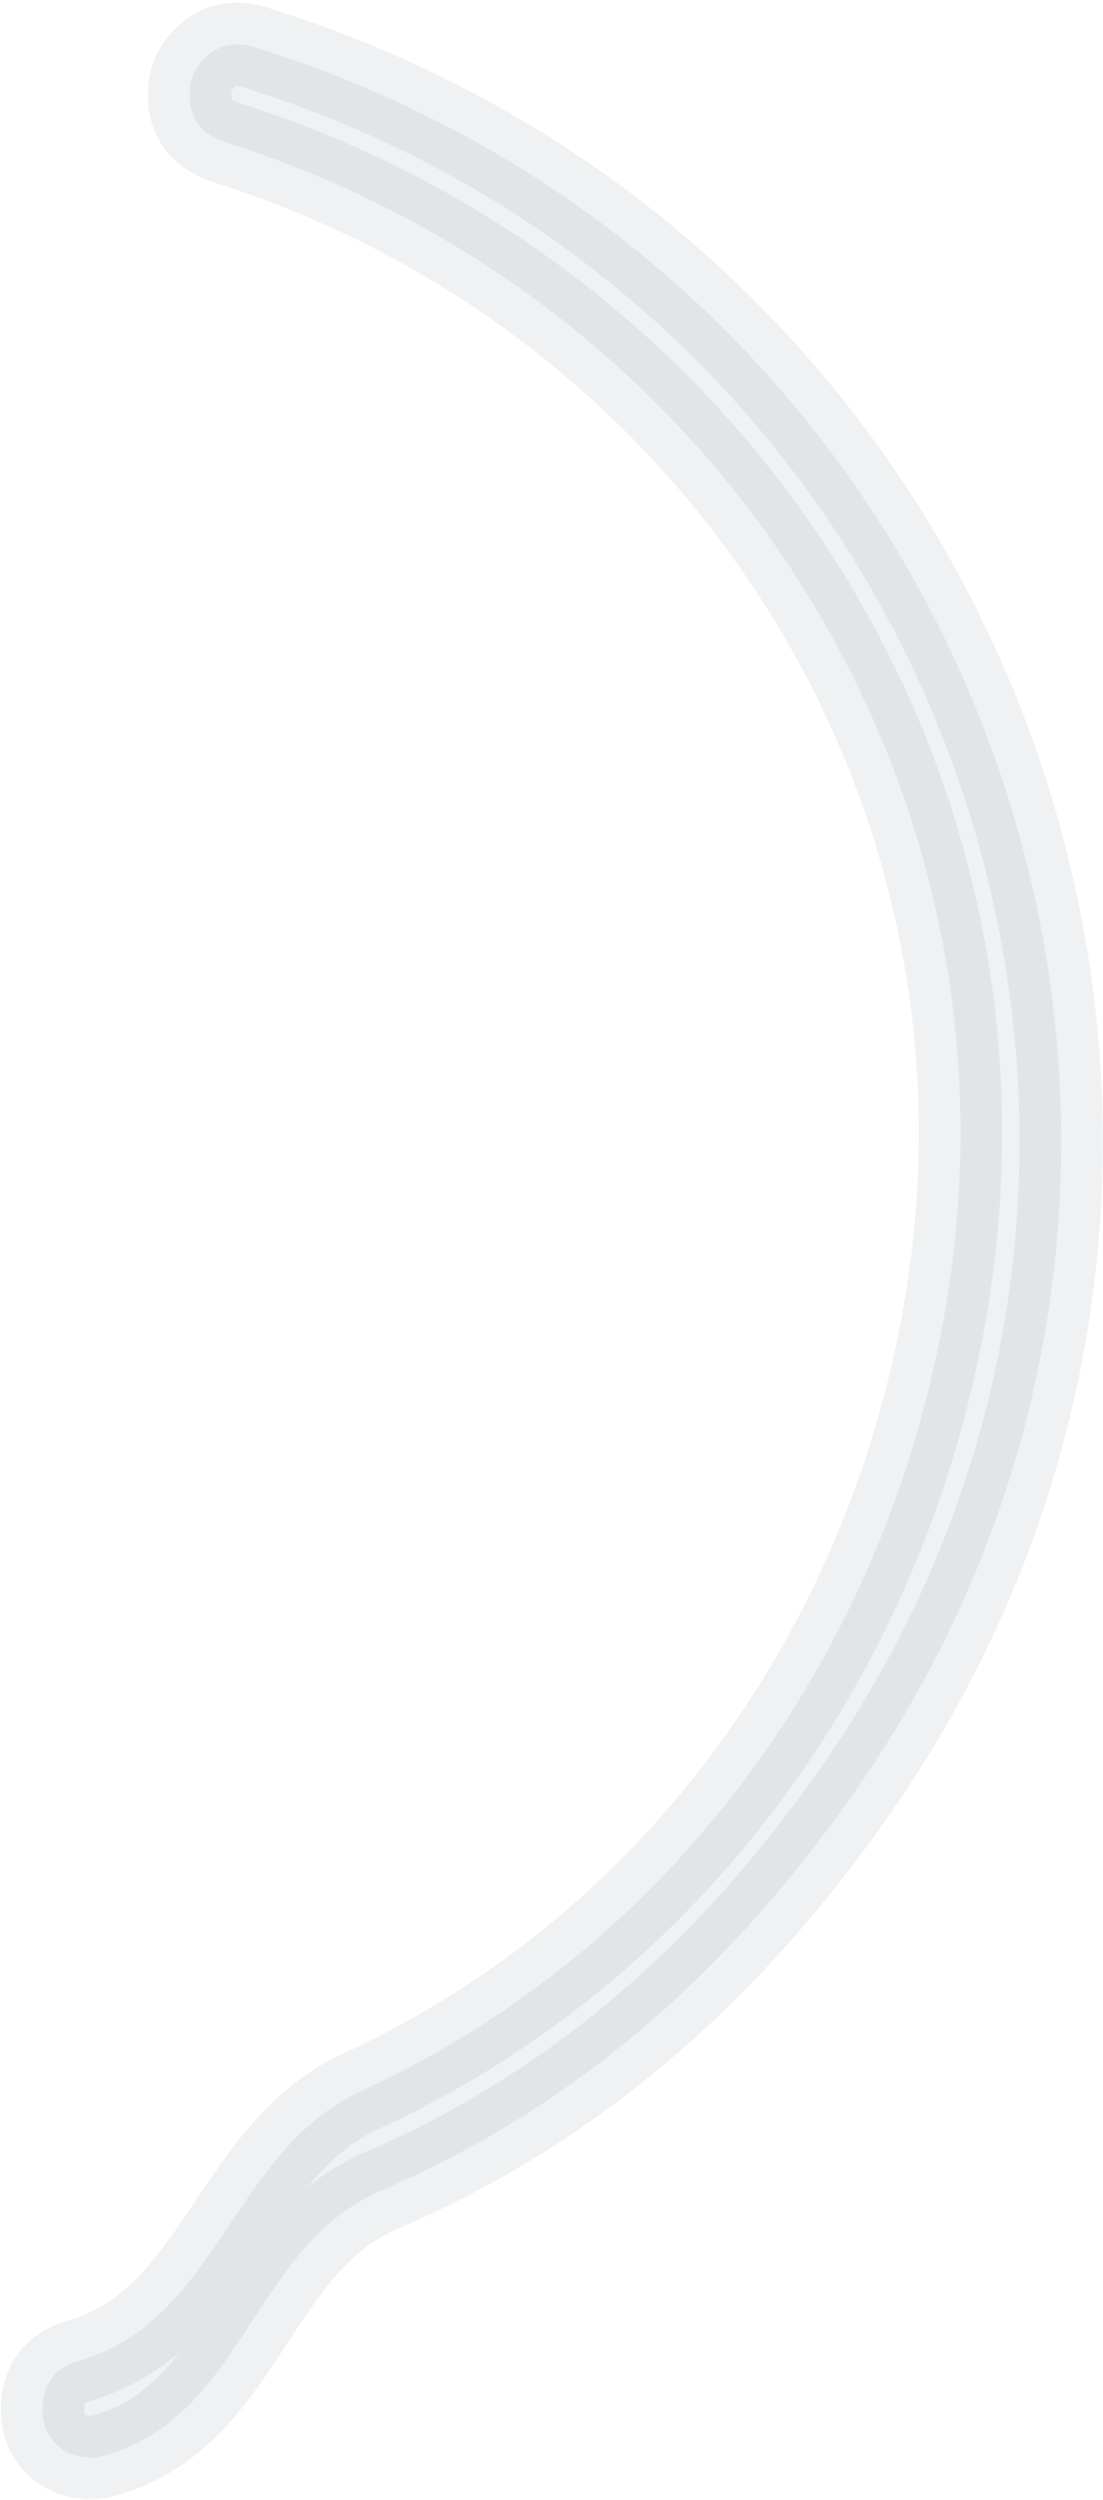 <svg width="331" height="750" viewBox="0 0 331 750" fill="none" xmlns="http://www.w3.org/2000/svg">
<path opacity="0.07" d="M108.431 627.341C206.857 582.003 270.677 487.686 285.284 382.527C306.343 230.821 212.992 88.765 68.175 42.865C59.44 40.103 55.786 34.194 57.215 25.136C57.547 23.091 58.339 21.235 59.593 19.566C63.928 13.841 69.528 12.043 76.392 14.172C297.021 82.706 389.524 345.241 257.588 535.969C220.354 589.801 174.05 631.615 114.393 657.21C75.75 673.773 73.065 725.193 31.328 736.716C22.103 739.273 12.61 733.525 12.749 722.772C12.841 715.179 16.519 710.338 23.785 708.249C65.632 696.186 69.512 645.254 108.431 627.341Z" fill="#252B42" stroke="#252B42" stroke-width="25"/>
</svg>
